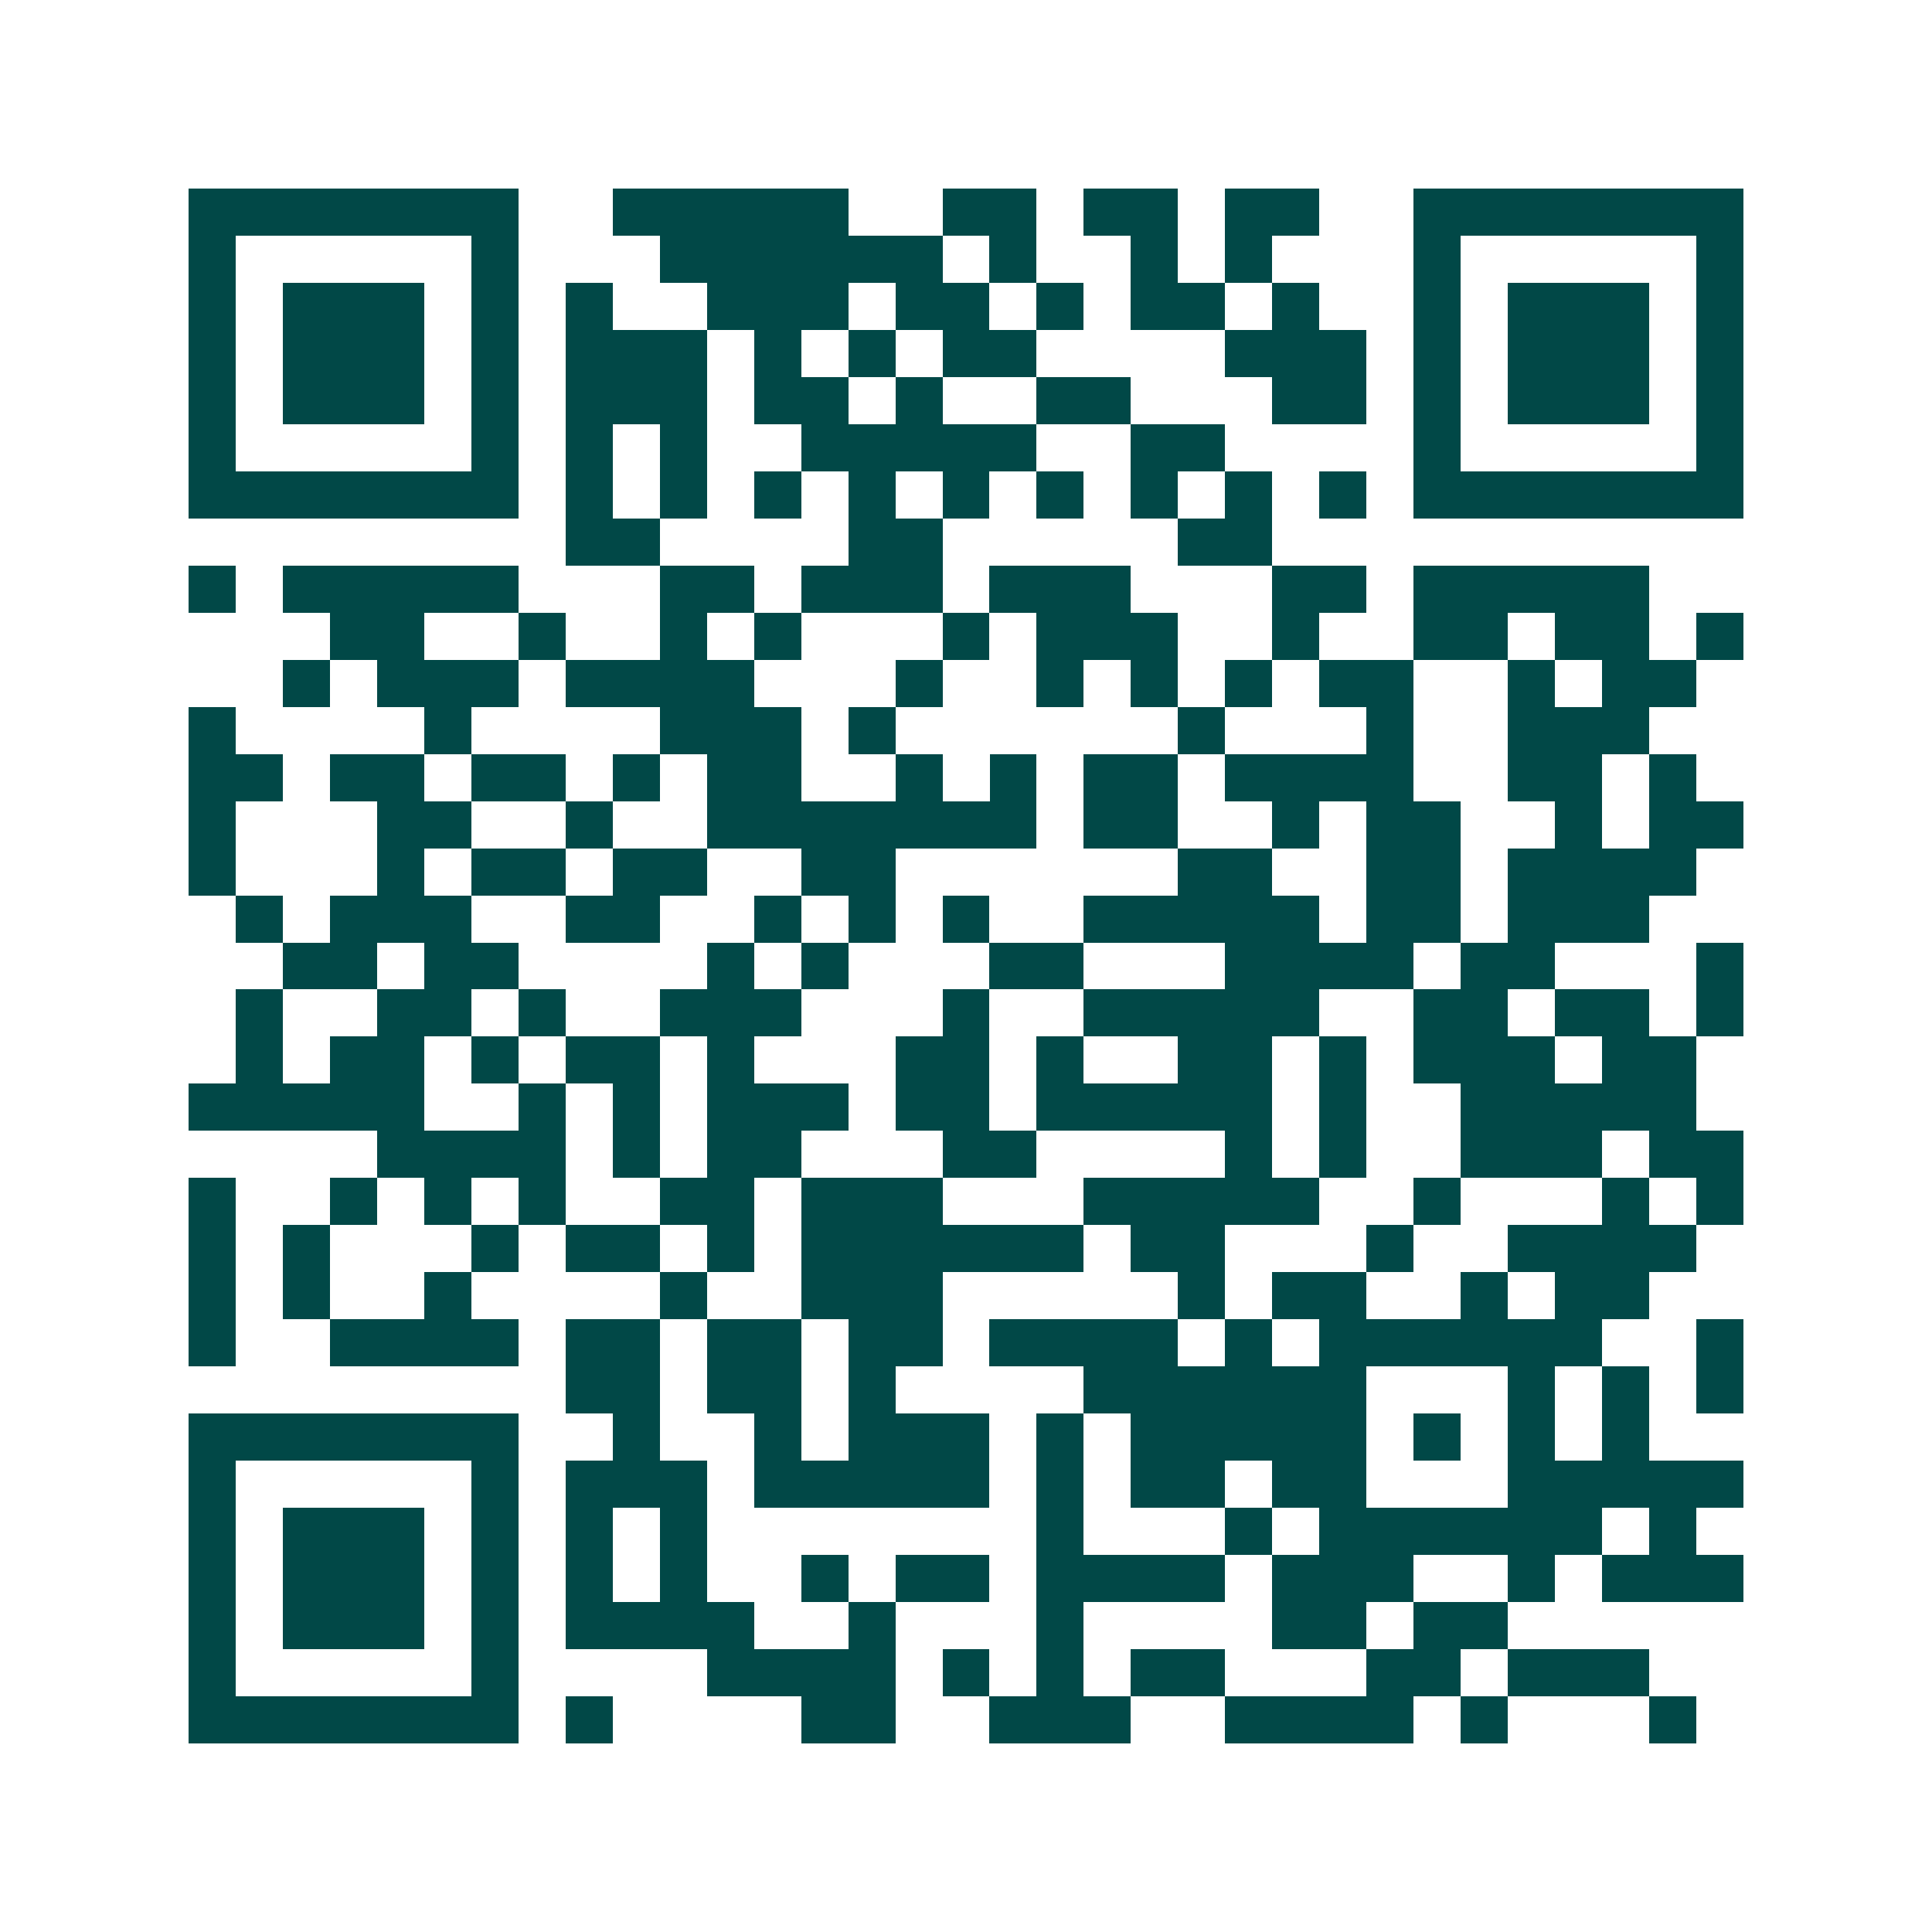 <svg xmlns="http://www.w3.org/2000/svg" width="200" height="200" viewBox="0 0 41 41" shape-rendering="crispEdges"><path fill="#ffffff" d="M0 0h41v41H0z"/><path stroke="#014847" d="M4 4.5h7m2 0h5m2 0h2m1 0h2m1 0h2m2 0h7M4 5.5h1m5 0h1m3 0h6m1 0h1m2 0h1m1 0h1m3 0h1m5 0h1M4 6.5h1m1 0h3m1 0h1m1 0h1m2 0h3m1 0h2m1 0h1m1 0h2m1 0h1m2 0h1m1 0h3m1 0h1M4 7.5h1m1 0h3m1 0h1m1 0h3m1 0h1m1 0h1m1 0h2m4 0h3m1 0h1m1 0h3m1 0h1M4 8.5h1m1 0h3m1 0h1m1 0h3m1 0h2m1 0h1m2 0h2m3 0h2m1 0h1m1 0h3m1 0h1M4 9.5h1m5 0h1m1 0h1m1 0h1m2 0h5m2 0h2m4 0h1m5 0h1M4 10.5h7m1 0h1m1 0h1m1 0h1m1 0h1m1 0h1m1 0h1m1 0h1m1 0h1m1 0h1m1 0h7M12 11.5h2m4 0h2m5 0h2M4 12.5h1m1 0h5m3 0h2m1 0h3m1 0h3m3 0h2m1 0h5M7 13.5h2m2 0h1m2 0h1m1 0h1m3 0h1m1 0h3m2 0h1m2 0h2m1 0h2m1 0h1M6 14.5h1m1 0h3m1 0h4m3 0h1m2 0h1m1 0h1m1 0h1m1 0h2m2 0h1m1 0h2M4 15.5h1m4 0h1m4 0h3m1 0h1m6 0h1m3 0h1m2 0h3M4 16.5h2m1 0h2m1 0h2m1 0h1m1 0h2m2 0h1m1 0h1m1 0h2m1 0h4m2 0h2m1 0h1M4 17.5h1m3 0h2m2 0h1m2 0h7m1 0h2m2 0h1m1 0h2m2 0h1m1 0h2M4 18.5h1m3 0h1m1 0h2m1 0h2m2 0h2m6 0h2m2 0h2m1 0h4M5 19.5h1m1 0h3m2 0h2m2 0h1m1 0h1m1 0h1m2 0h5m1 0h2m1 0h3M6 20.5h2m1 0h2m4 0h1m1 0h1m3 0h2m3 0h4m1 0h2m3 0h1M5 21.5h1m2 0h2m1 0h1m2 0h3m3 0h1m2 0h5m2 0h2m1 0h2m1 0h1M5 22.5h1m1 0h2m1 0h1m1 0h2m1 0h1m3 0h2m1 0h1m2 0h2m1 0h1m1 0h3m1 0h2M4 23.5h5m2 0h1m1 0h1m1 0h3m1 0h2m1 0h5m1 0h1m2 0h5M8 24.5h4m1 0h1m1 0h2m3 0h2m4 0h1m1 0h1m2 0h3m1 0h2M4 25.5h1m2 0h1m1 0h1m1 0h1m2 0h2m1 0h3m3 0h5m2 0h1m3 0h1m1 0h1M4 26.5h1m1 0h1m3 0h1m1 0h2m1 0h1m1 0h6m1 0h2m3 0h1m2 0h4M4 27.5h1m1 0h1m2 0h1m4 0h1m2 0h3m5 0h1m1 0h2m2 0h1m1 0h2M4 28.5h1m2 0h4m1 0h2m1 0h2m1 0h2m1 0h4m1 0h1m1 0h6m2 0h1M12 29.5h2m1 0h2m1 0h1m4 0h6m3 0h1m1 0h1m1 0h1M4 30.5h7m2 0h1m2 0h1m1 0h3m1 0h1m1 0h5m1 0h1m1 0h1m1 0h1M4 31.5h1m5 0h1m1 0h3m1 0h5m1 0h1m1 0h2m1 0h2m3 0h5M4 32.5h1m1 0h3m1 0h1m1 0h1m1 0h1m7 0h1m3 0h1m1 0h6m1 0h1M4 33.5h1m1 0h3m1 0h1m1 0h1m1 0h1m2 0h1m1 0h2m1 0h4m1 0h3m2 0h1m1 0h3M4 34.5h1m1 0h3m1 0h1m1 0h4m2 0h1m3 0h1m4 0h2m1 0h2M4 35.5h1m5 0h1m4 0h4m1 0h1m1 0h1m1 0h2m3 0h2m1 0h3M4 36.5h7m1 0h1m4 0h2m2 0h3m2 0h4m1 0h1m3 0h1"/></svg>
